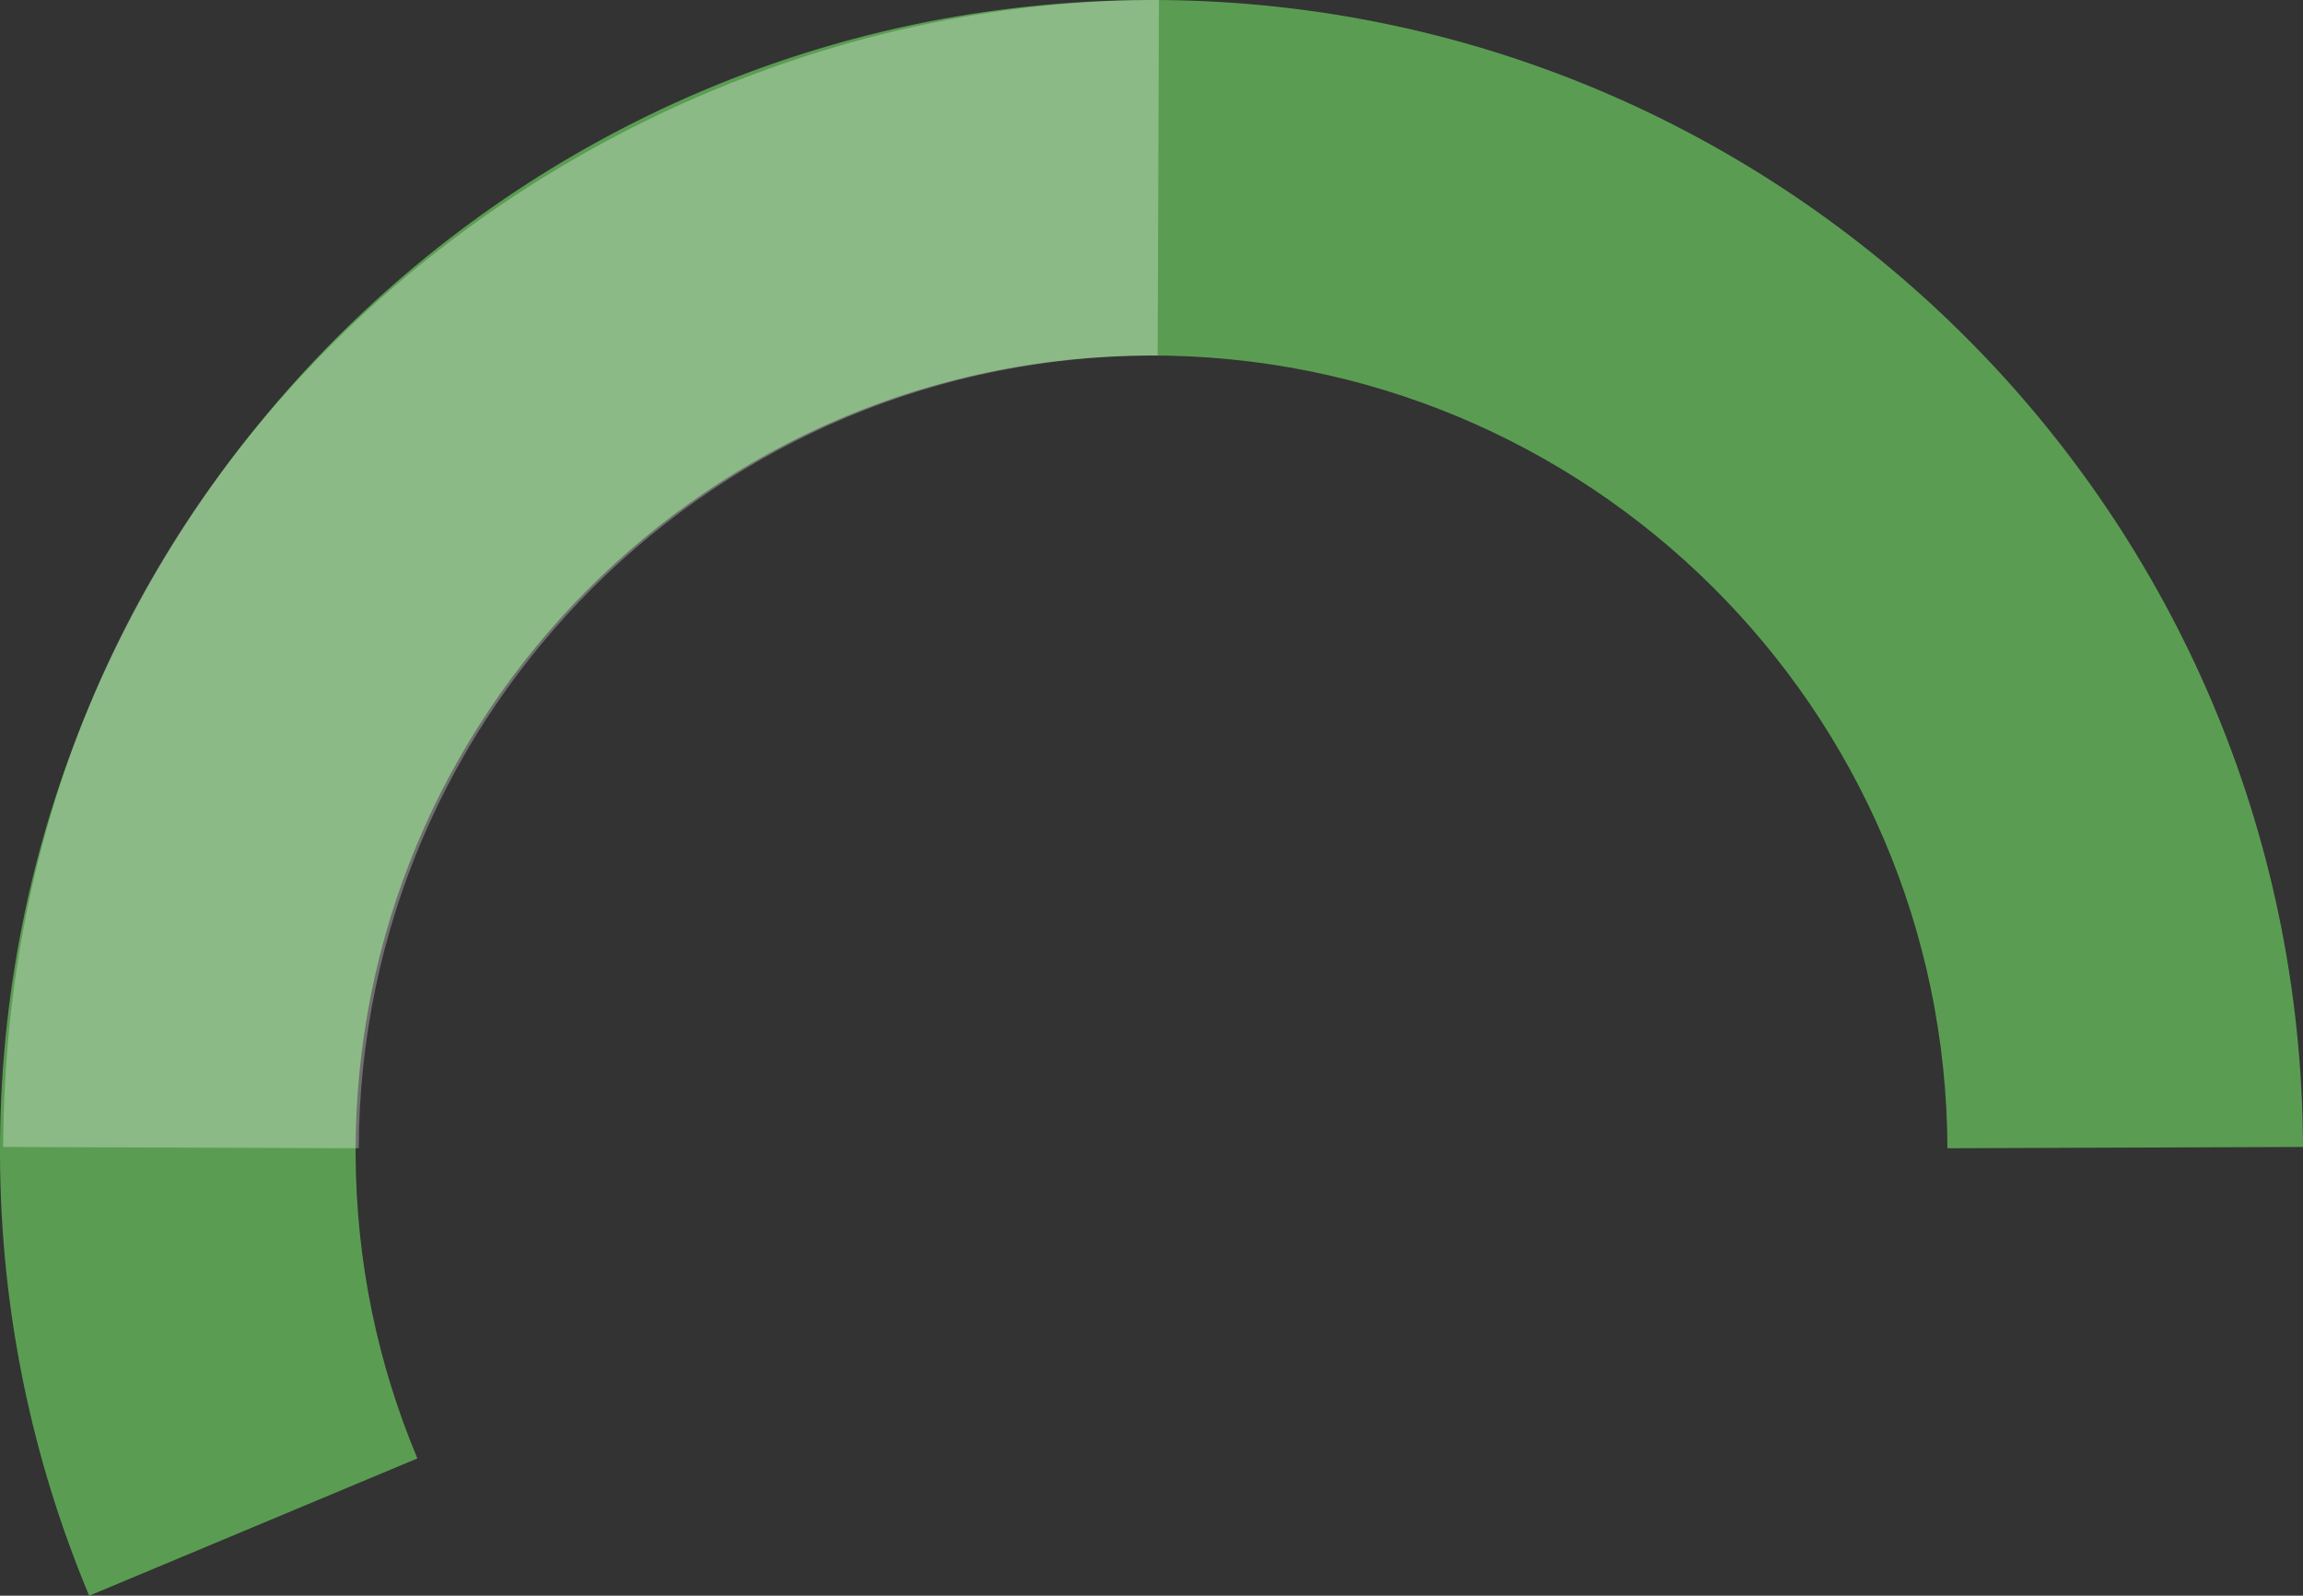 <!-- Generator: Adobe Illustrator 19.0.0, SVG Export Plug-In  -->
<svg version="1.1"
	 xmlns="http://www.w3.org/2000/svg" xmlns:xlink="http://www.w3.org/1999/xlink" xmlns:a="http://ns.adobe.com/AdobeSVGViewerExtensions/3.0/"
	 x="0px" y="0px" width="290.403px" height="201.272px" viewBox="0 0 290.403 201.272"
	 style="enable-background:new 0 0 290.403 201.272;" xml:space="preserve">
<rect x="0" y="0" width="290.403" height="201.272" fill="#333333" stroke="none"/>
<style type="text/css">
	.st0{fill:#5A9D52;}
	.st1{opacity:0.3;fill:#FFFFFF;}
</style>
<defs>
</defs>
<g>
	<g>
		<path class="st0" d="M245.567,144.831c-0.207-55.421-45.31-100.197-100.735-99.991c-55.43,0.204-100.195,45.307-99.991,100.733
			c0.053,13.614,2.832,26.569,7.79,38.381l-41.385,17.319c-7.162-17.095-11.172-35.846-11.245-55.534
			C-0.295,65.544,64.475,0.297,144.665,0.001c80.197-0.296,145.445,64.473,145.738,144.667L245.567,144.831z"/>
		<path class="st1" d="M145.976,44.839C90.551,44.634,45.449,89.41,45.24,144.831l-44.837-0.163
			C0.738,54.491,76.088-0.258,146.143,0.001L145.976,44.839z"/>
	</g>
</g>
</svg>